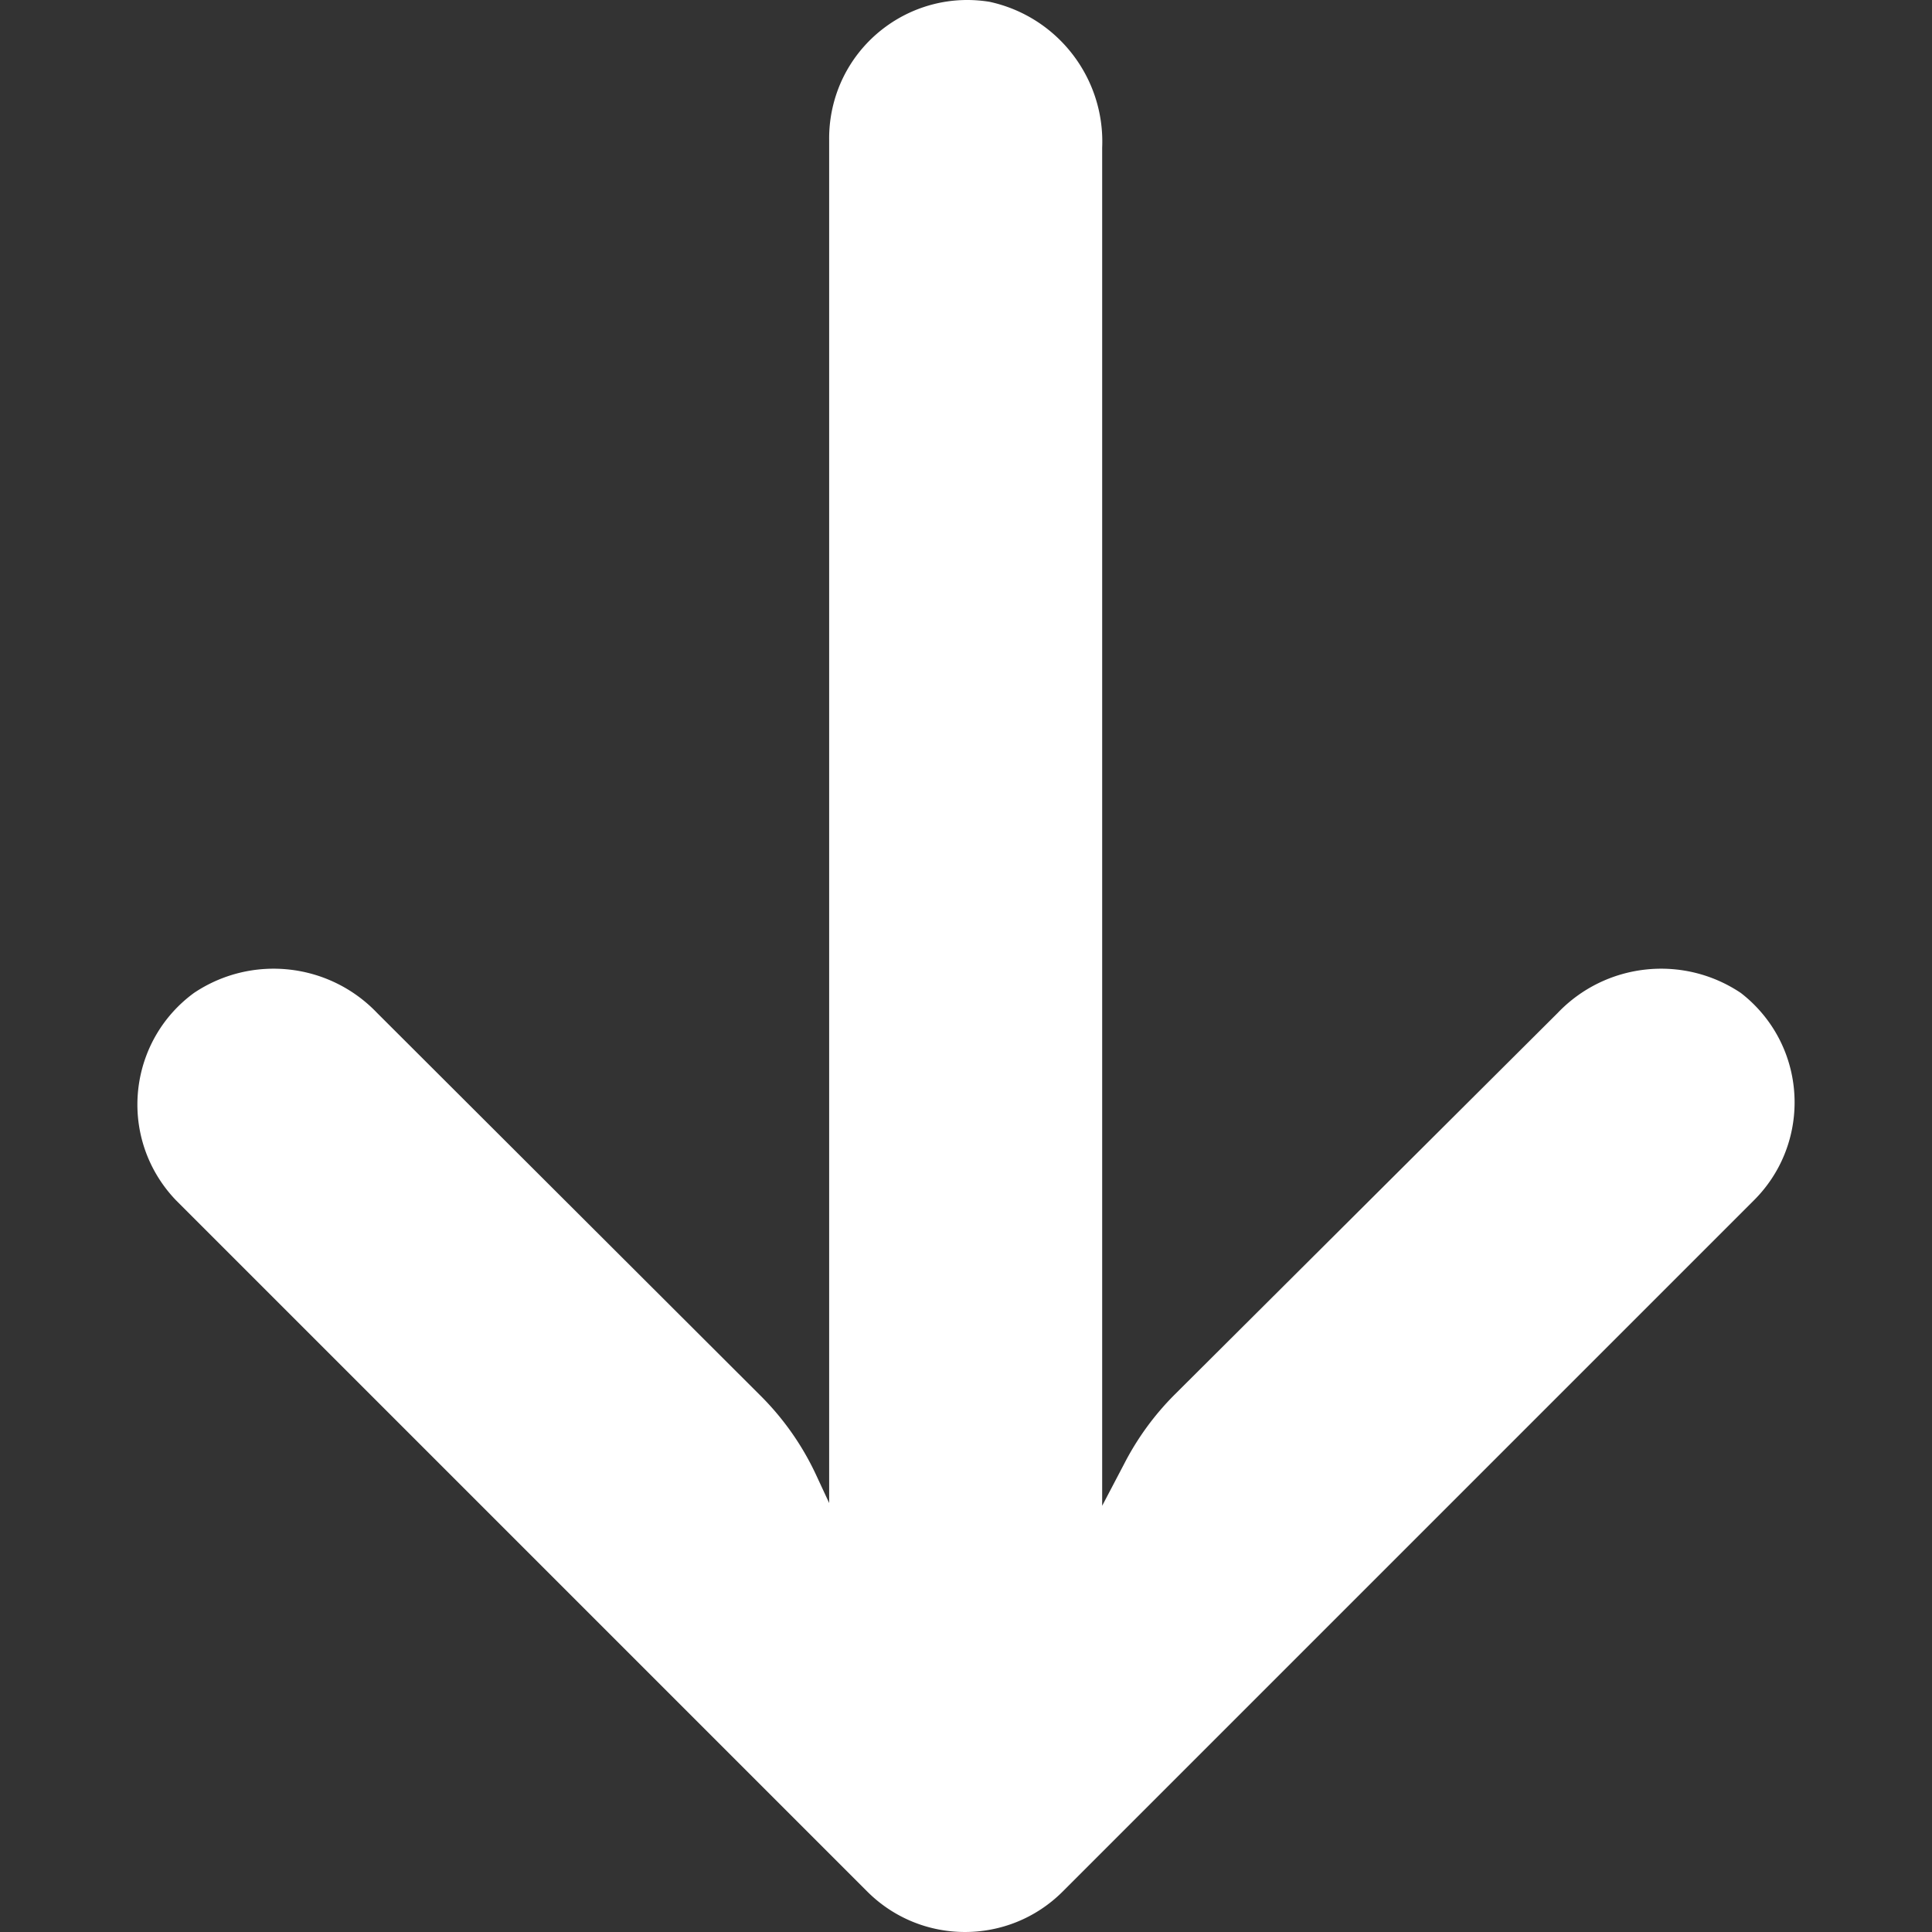 <svg xmlns="http://www.w3.org/2000/svg" viewBox="0 0 447.243 447.243" xml:space="preserve"><rect x="0" y="0" width="447.243" height="447.243" fill="#333333" stroke="none"/><path fill="#FFF" d="M406.101 232.603a32 32 0 0 0-3.116-2.745c-13.381-8.971-31.276-7.013-42.4 4.64l-88.64 88.32a64 64 0 0 0-11.68 16l-5.12 9.76v-314.4c.677-16.099-10.332-30.349-26.08-33.76-17.445-2.829-33.881 9.019-36.71 26.465a32 32 0 0 0-.41 5.535v315.52l-3.2-6.88a64 64 0 0 0-12.8-18.08l-88.64-88.48c-11.124-11.653-29.019-13.611-42.4-4.64-14.259 10.441-17.355 30.464-6.914 44.724a32 32 0 0 0 2.754 3.276l160 160c12.49 12.504 32.751 12.515 45.255.025l.025-.025 160-160c12.517-12.476 12.552-32.737.076-45.255"/></svg>